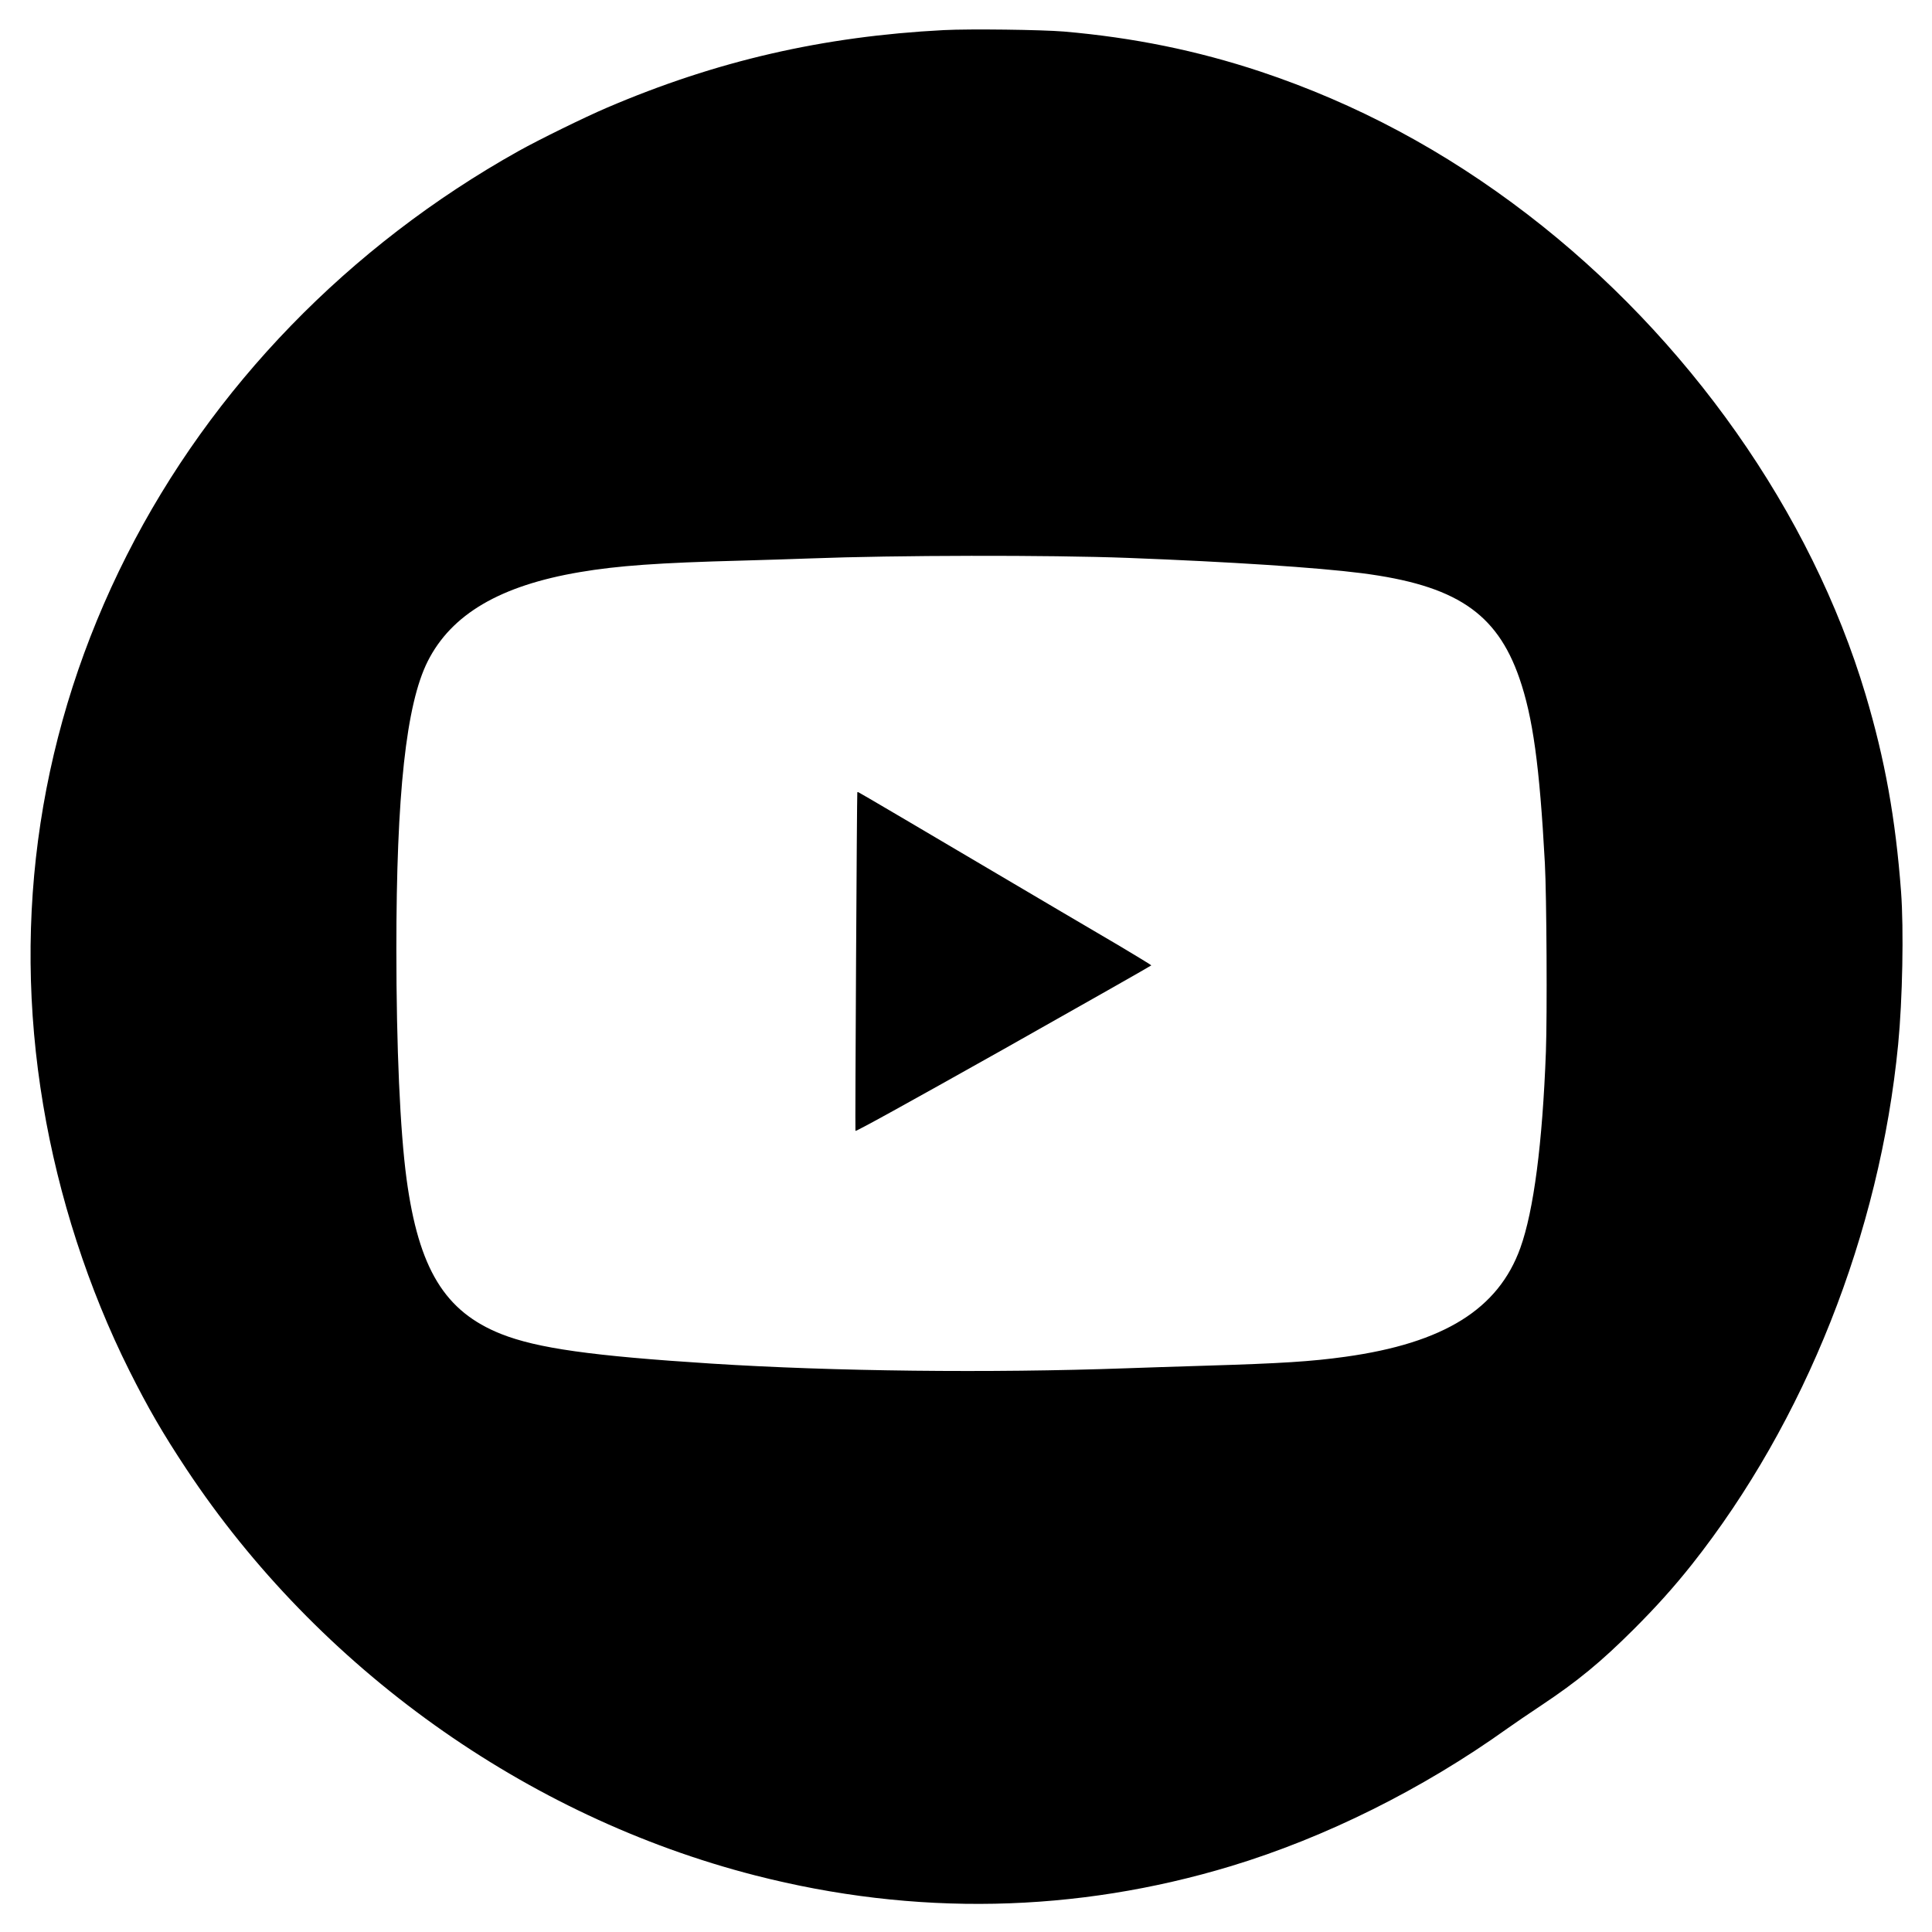 <?xml version="1.0" encoding="UTF-8"?>
<svg data-bbox="29.435 28.385 1803.177 1805.54" height="64" width="64" viewBox="0 0 1861 1861" xmlns="http://www.w3.org/2000/svg" data-type="shape">
    <g>
        <path d="M1025 30.4c66.8 5.8 128.1 18.3 189 38.5 92.4 30.8 177.4 76.2 257.5 137.7C1626 325.2 1744.7 493.9 1797 669c18.7 62.7 28.9 119.5 34.2 190 2.7 36.3 1.4 104-2.8 147-17.7 182-89.6 363.1-198.7 501-17.4 21.9-34.2 40.6-56.1 62.5-31.5 31.4-53.8 49.8-88.8 73.1-11.9 7.9-26.7 18-33 22.5-81.7 58.4-174.9 104.8-265.9 132.4-149.7 45.3-304.7 48.4-458.4 9-220.8-56.6-420.7-199.4-548-391.5-22.9-34.6-36.9-58.8-55-94.9-39.4-78.8-68.1-167.4-82.9-255.7-30.7-182.9-3.1-364.4 80.6-529.7C204 373.1 336 236.9 499.5 145.5c19.7-11 63.7-32.6 85-41.7C690 58.6 792.8 35 909 29c25.5-1.3 94.4-.4 116 1.4zM780.8 537.9c-15.6.6-45.4 1.5-66.3 2.1-80.2 2.1-119.4 4.9-156 11.1-76.7 13-123.6 40.5-146.5 85.9-20.8 41.4-30.2 127.9-30.2 277 0 95 3.6 175.3 9.8 221.5 11.7 86.7 36.8 127.9 91.2 149.5 34.7 13.7 86.9 21.1 202.7 28.5 117.8 7.5 267.9 9.2 399.3 4.5 14.7-.5 49.2-1.7 76.7-2.5 72.9-2.2 101.5-4 134.5-8.6 94.8-13.2 147.3-45.9 168.5-104.9 12.9-36 21.3-100.6 24.6-189 1.3-35 .7-150-1-181.5-5.1-94.2-11.6-140.9-24.6-178.4-21.9-63-61.7-89.4-152-101-43.3-5.5-125.9-10.9-225-14.7-76.4-2.9-224.5-2.6-305.7.5z" fill-rule="evenodd"/>
        <path d="M825.8 763.2c-.4.7-2.2 325-1.8 326.1.3.9 49.2-26.1 142.8-78.7 78.2-44.1 142.2-80.4 142.2-80.7 0-.3-13.6-8.6-30.2-18.5-16.7-9.8-42.2-24.8-56.8-33.4-140.4-82.9-194.9-115-195.4-115-.3 0-.7.1-.8.2z"/>
    </g>
</svg>
